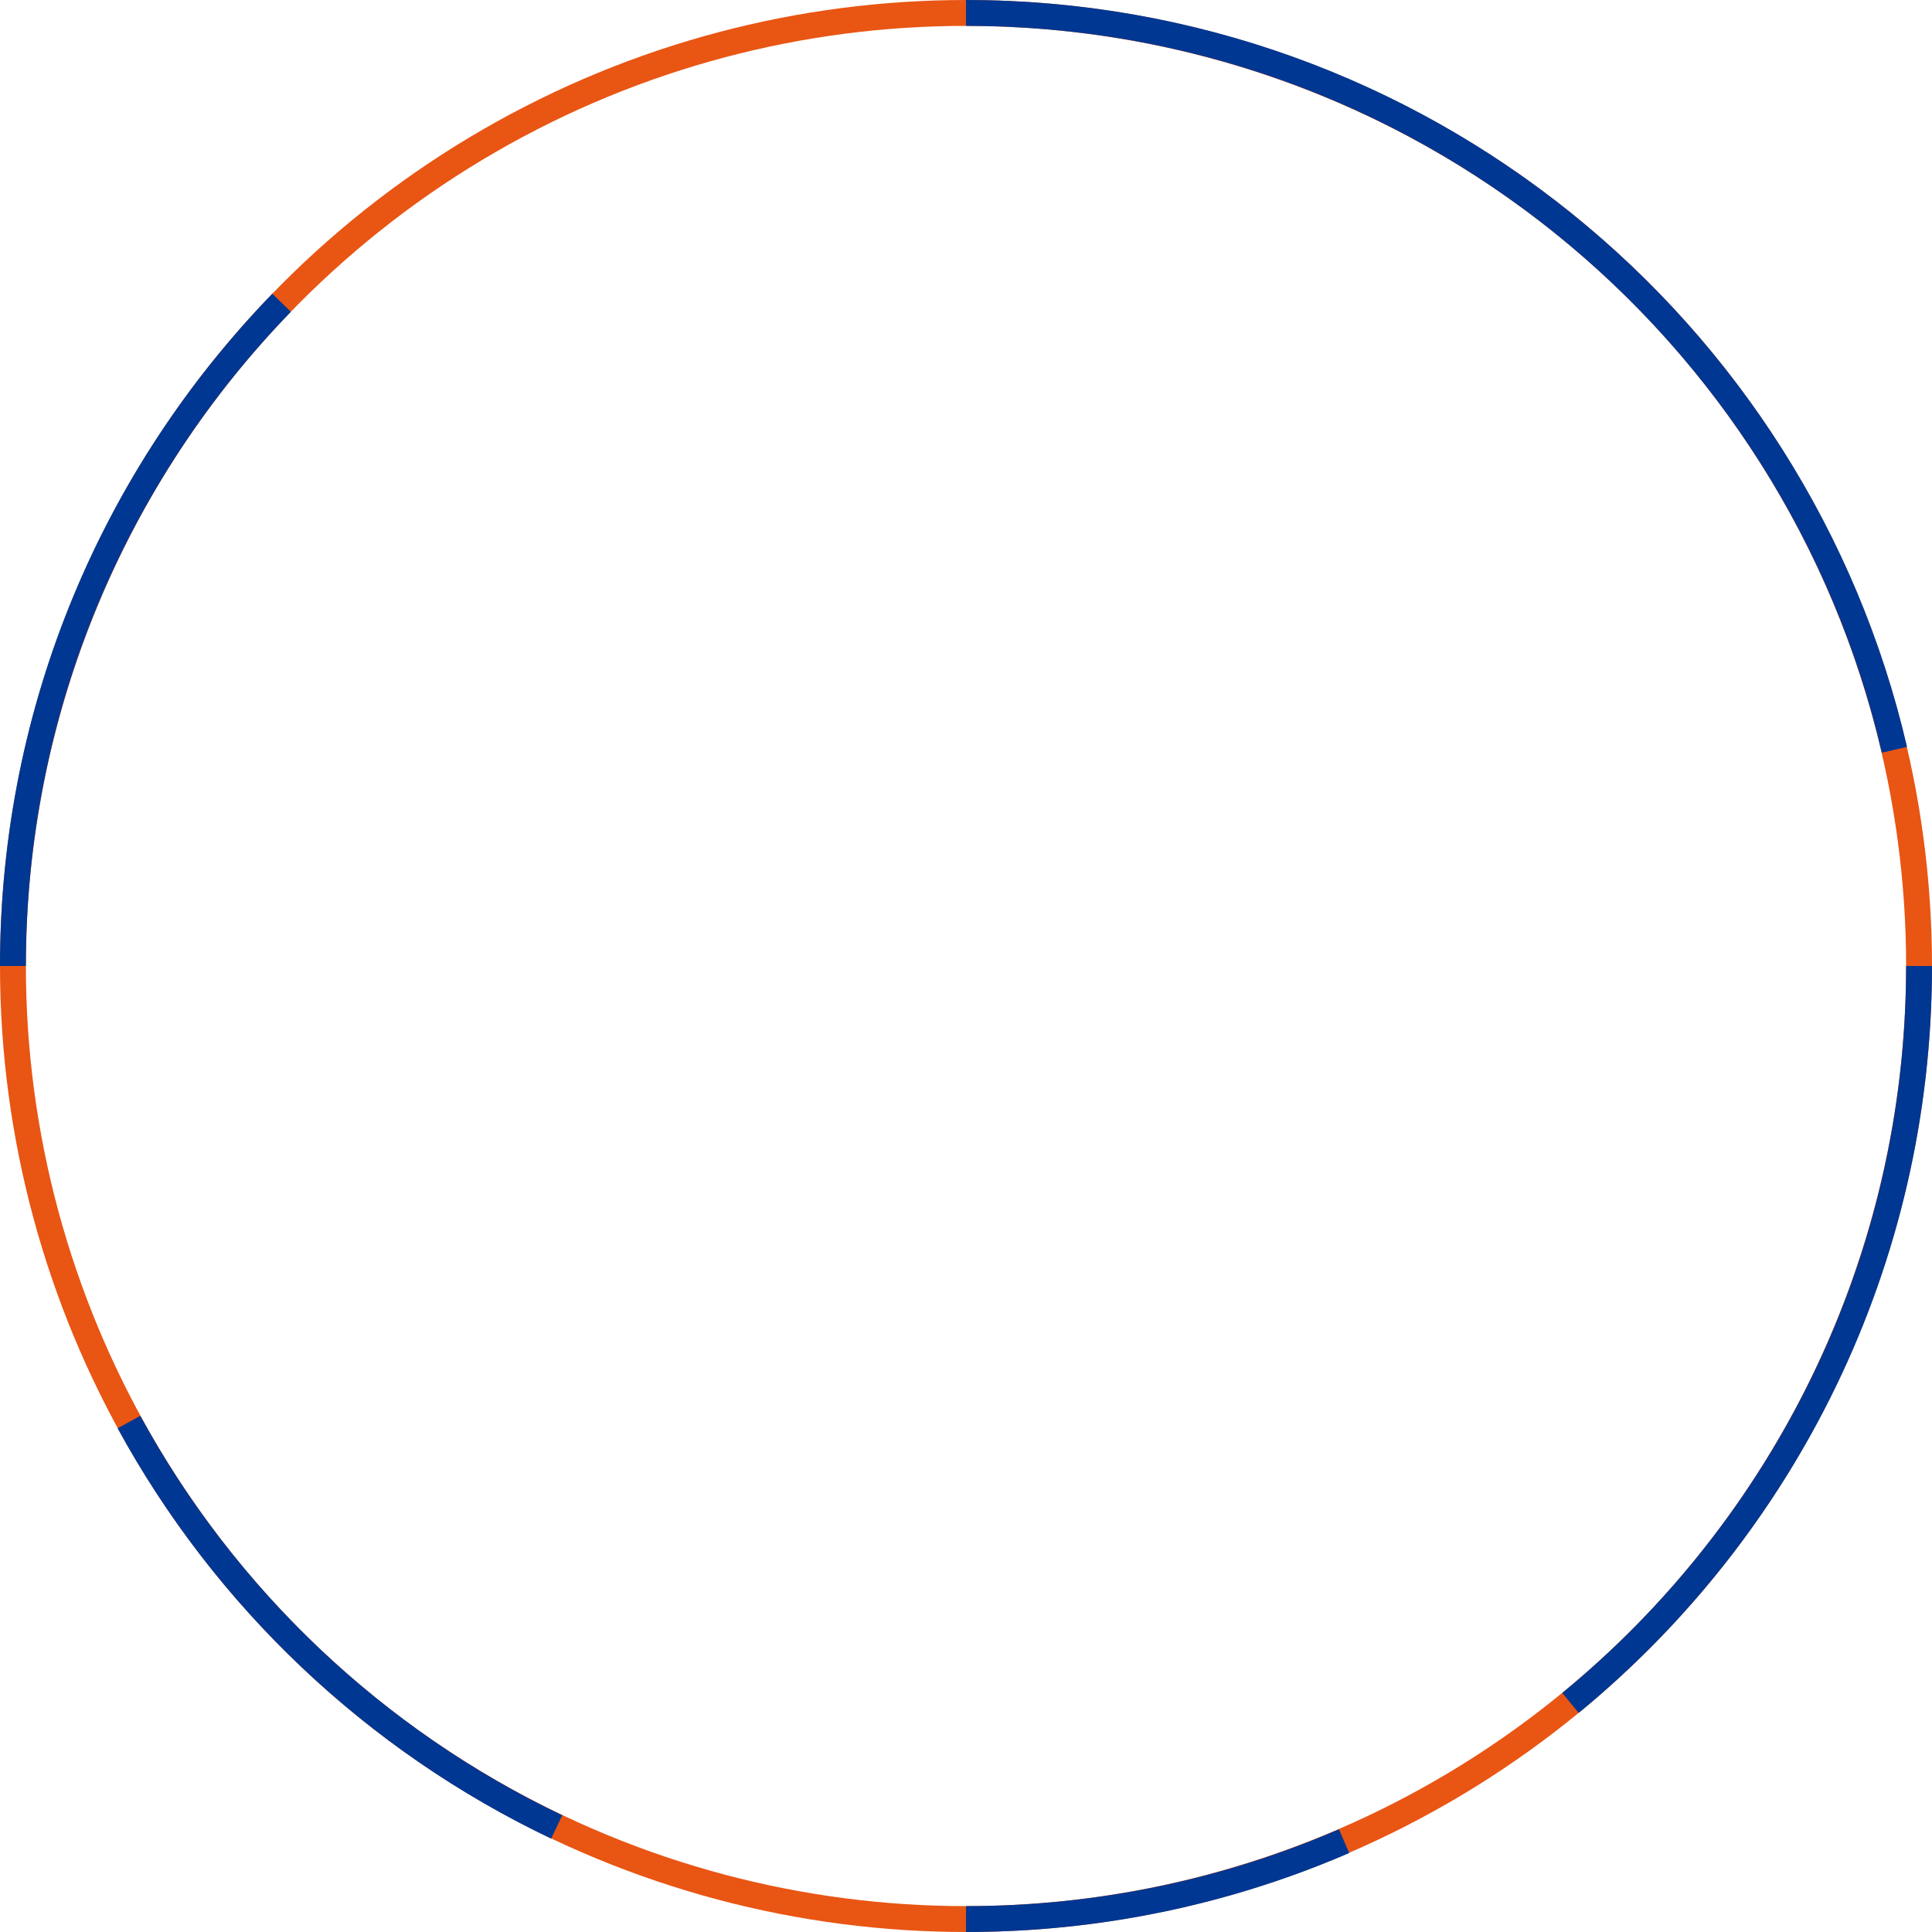 <?xml version="1.0" encoding="UTF-8"?>
<svg id="_レイヤー_2" data-name="レイヤー_2" xmlns="http://www.w3.org/2000/svg" viewBox="0 0 373.18 373.18">
  <defs>
    <style>
      .cls-1 {
        stroke: #003792;
      }

      .cls-1, .cls-2 {
        fill: none;
        stroke-miterlimit: 10;
        stroke-width: 5px;
      }

      .cls-2 {
        stroke: #e95513;
      }
    </style>
  </defs>
  <g id="_背景" data-name="背景">
    <g>
      <circle class="cls-2" cx="186.59" cy="186.59" r="184.09"/>
      <g>
        <path class="cls-1" d="M2.5,186.59c0-49.79,19.77-94.97,51.89-128.11"/>
        <path class="cls-1" d="M107.53,352.89c-35.09-16.72-64.06-44.21-82.62-78.21"/>
        <path class="cls-1" d="M259.62,355.63c-22.39,9.69-47.08,15.05-73.03,15.05"/>
        <path class="cls-1" d="M370.68,186.59c0,57.35-26.22,108.57-67.33,142.34"/>
        <path class="cls-1" d="M186.59,2.5c87.31,0,160.42,60.78,179.33,142.33"/>
      </g>
    </g>
  </g>
</svg>